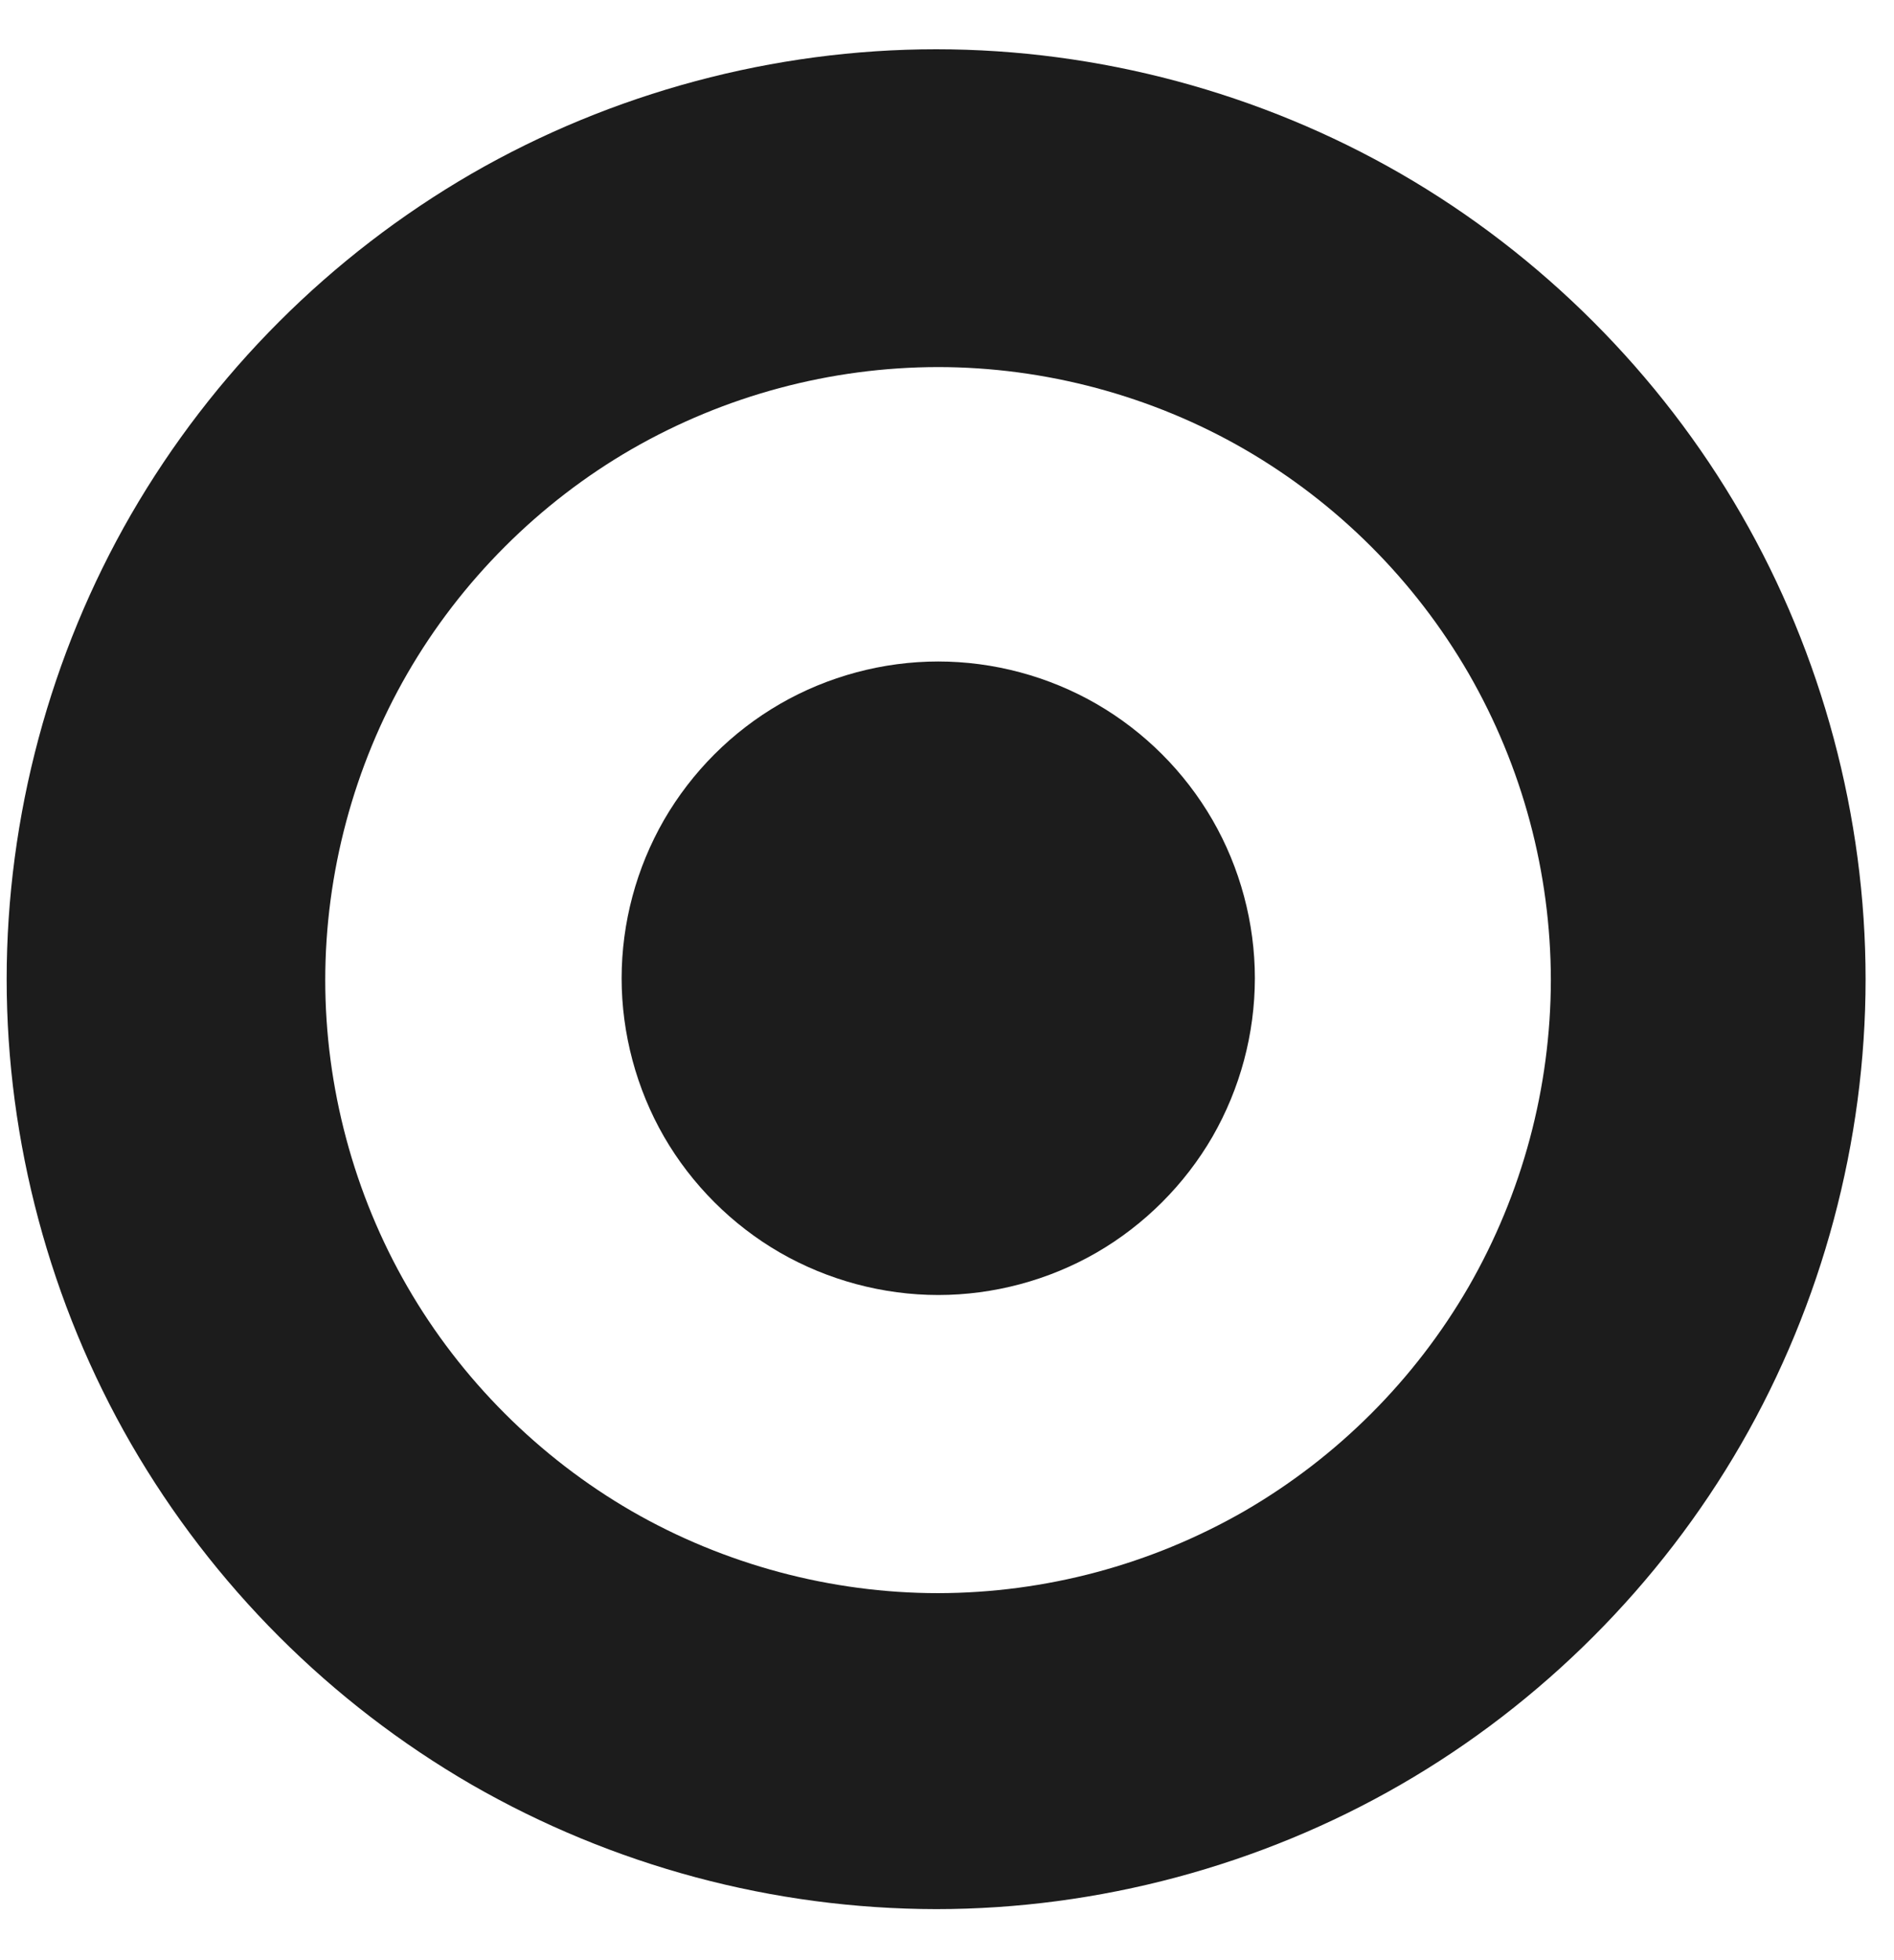 <svg width="29" height="30" viewBox="0 0 29 30" fill="none" xmlns="http://www.w3.org/2000/svg">
<path fill-rule="evenodd" clip-rule="evenodd" d="M16.79 10.774C16.057 10.351 15.212 10.124 14.366 10.124C13.52 10.124 12.674 10.351 11.942 10.774C11.206 11.2 10.594 11.812 10.167 12.549C9.743 13.286 9.519 14.122 9.518 14.972C9.518 15.819 9.745 16.665 10.167 17.397C10.59 18.129 11.209 18.748 11.942 19.171C12.675 19.593 13.52 19.82 14.366 19.82C15.212 19.82 16.057 19.594 16.79 19.171C17.522 18.748 18.141 18.129 18.565 17.397C18.989 16.659 19.213 15.823 19.214 14.972C19.214 14.127 18.988 13.281 18.565 12.549C18.138 11.812 17.526 11.2 16.79 10.774Z" fill="#1C1C1C"/>
<path fill-rule="evenodd" clip-rule="evenodd" d="M26.659 7.87C25.418 5.719 23.6 3.901 21.45 2.66C19.3 1.419 16.817 0.754 14.334 0.754C11.851 0.754 9.368 1.419 7.218 2.66C5.057 3.913 3.261 5.709 2.009 7.87C0.767 10.02 0.102 12.503 0.102 14.986C0.102 17.469 0.767 19.952 2.009 22.102C3.261 24.264 5.057 26.06 7.218 27.312C9.383 28.558 11.836 29.215 14.334 29.219C16.817 29.219 19.3 28.554 21.45 27.312C23.601 26.071 25.418 24.253 26.659 22.102C27.9 19.952 28.565 17.469 28.565 14.986C28.565 12.503 27.9 10.019 26.659 7.87ZM22.488 19.692C21.663 21.117 20.479 22.301 19.054 23.127C17.627 23.947 16.009 24.381 14.362 24.383C12.726 24.383 11.089 23.945 9.671 23.127C8.254 22.308 7.055 21.11 6.237 19.692C5.418 18.275 4.98 16.637 4.98 15.001C4.98 13.364 5.418 11.726 6.237 10.309C7.055 8.892 8.254 7.693 9.671 6.875C11.098 6.054 12.716 5.62 14.362 5.618C15.999 5.618 17.636 6.056 19.054 6.875C20.479 7.7 21.663 8.884 22.488 10.309C23.31 11.736 23.744 13.354 23.746 15.001C23.743 16.648 23.309 18.265 22.488 19.692Z" fill="#1C1C1C"/>
</svg>
